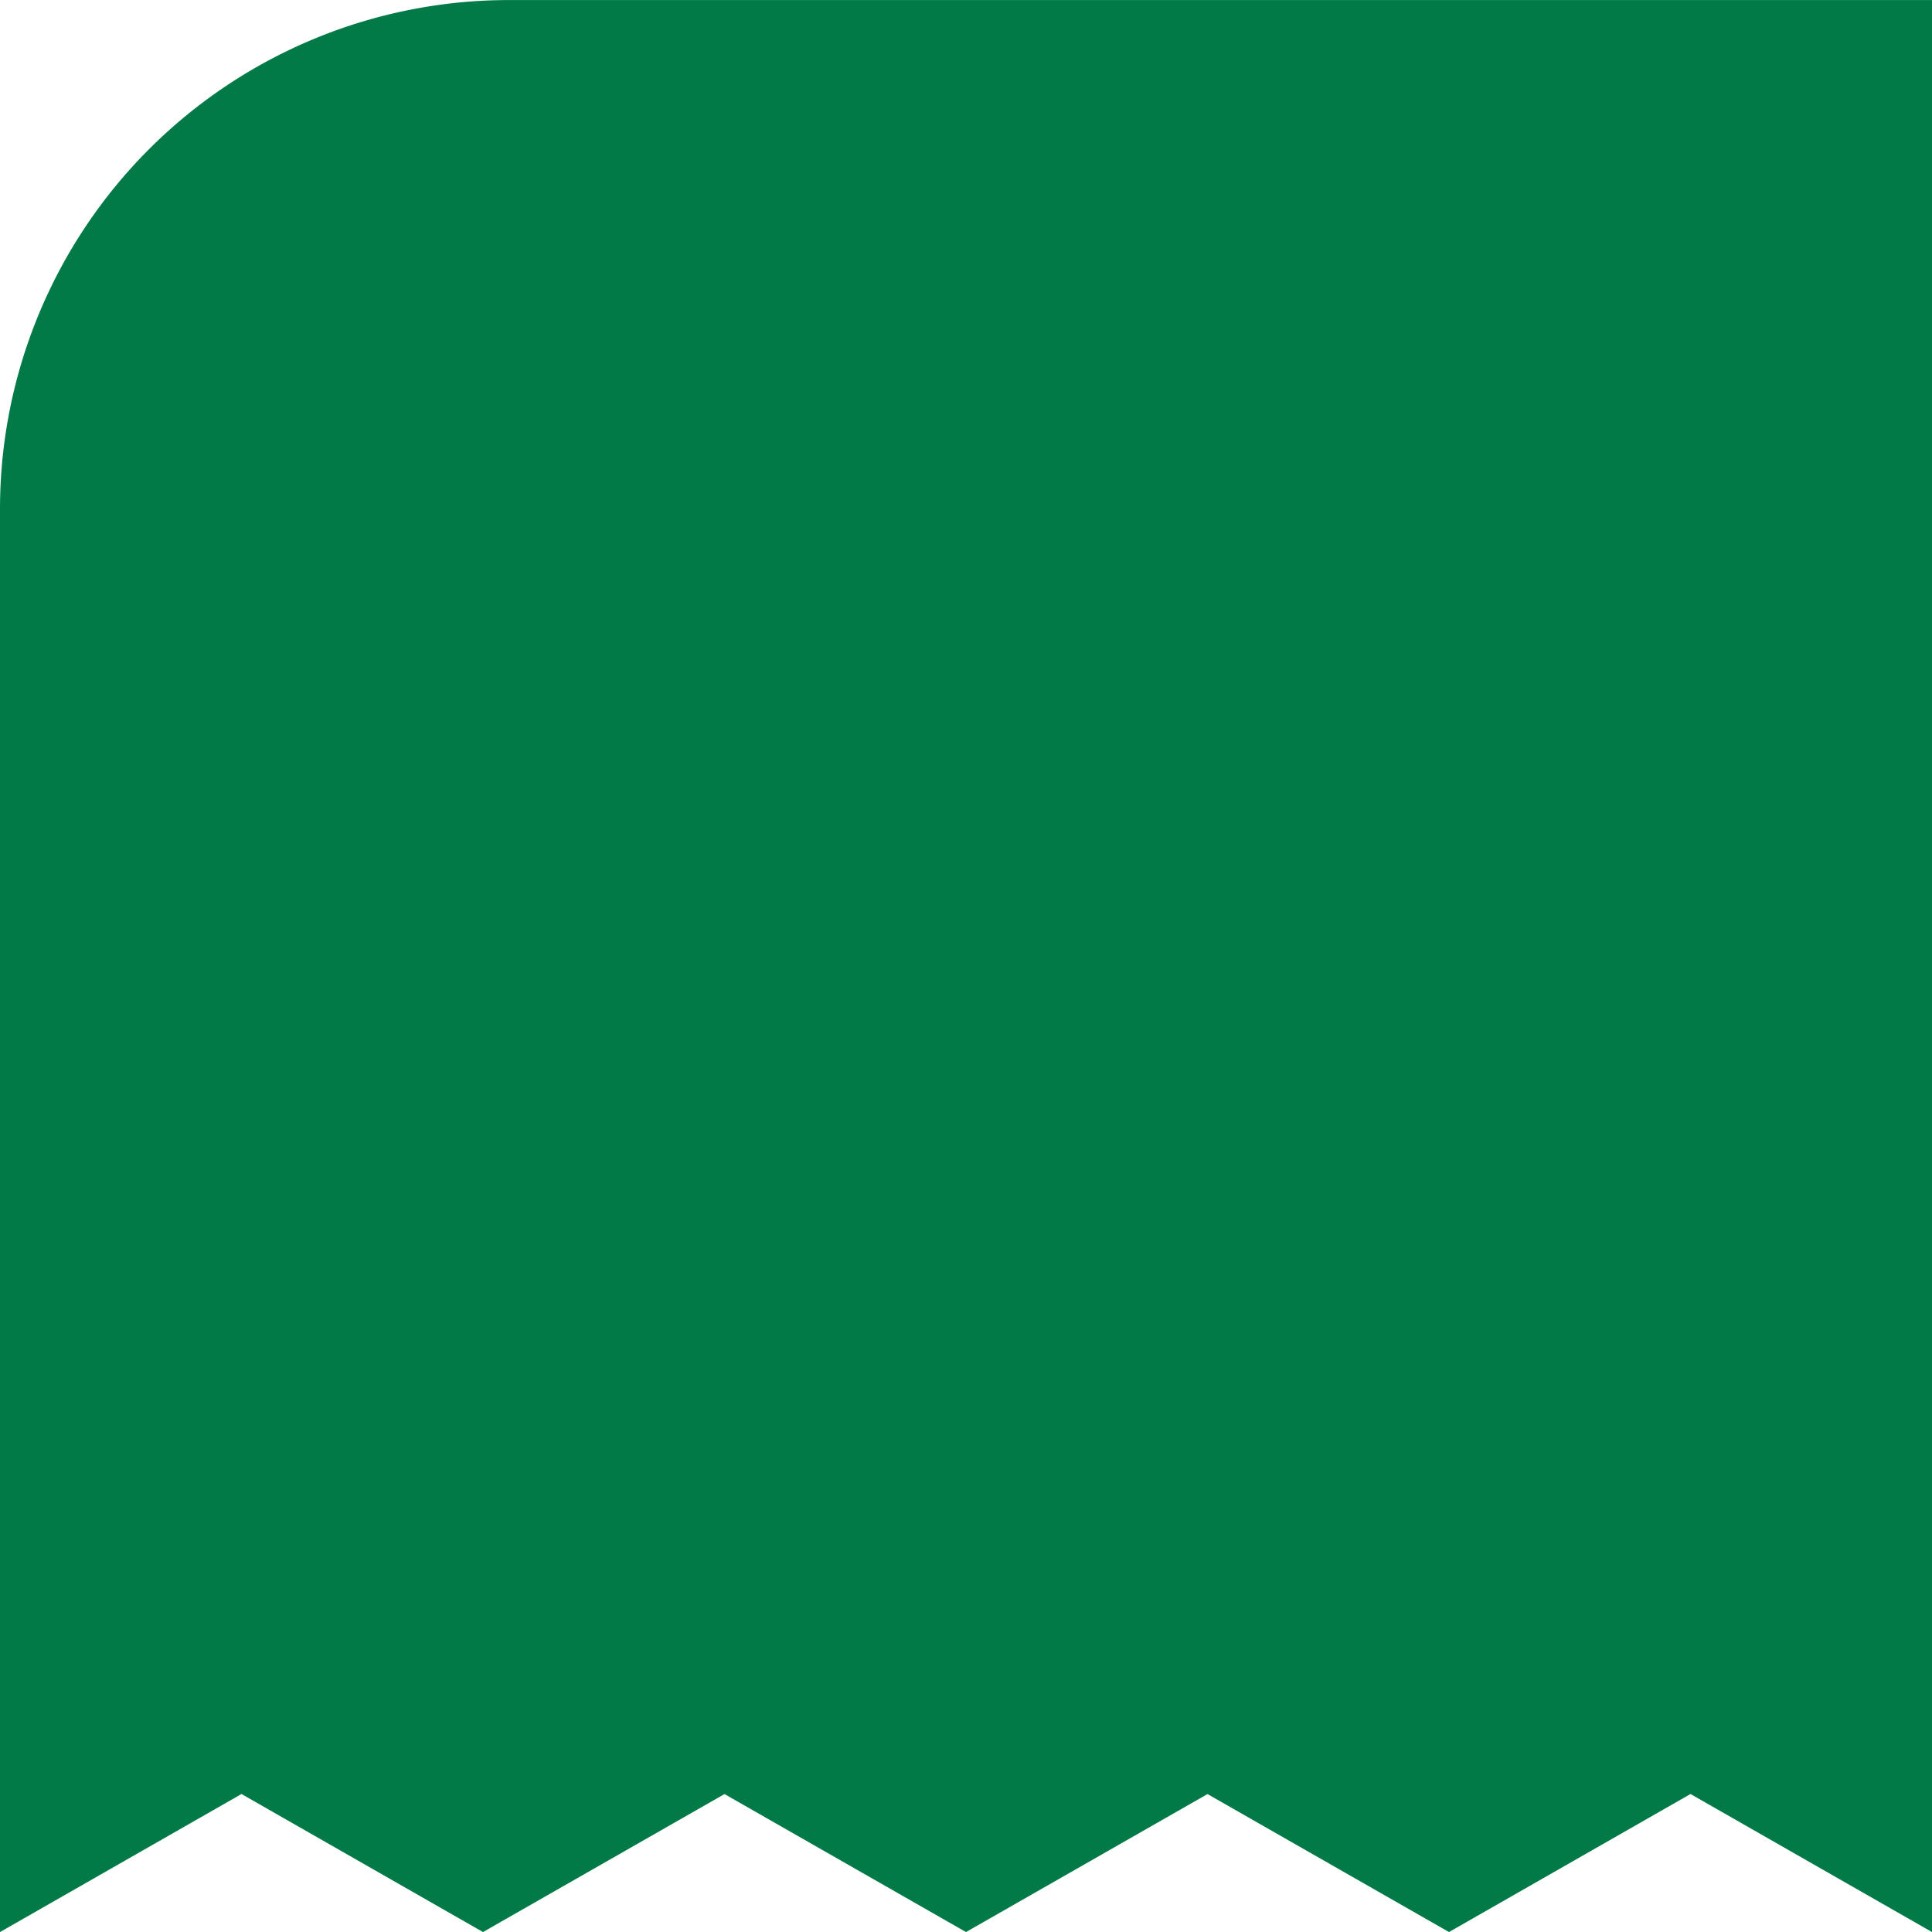 <svg xmlns="http://www.w3.org/2000/svg" width="38" height="38.002" viewBox="0 0 38 38.002">
  <path id="Subtraction_20" data-name="Subtraction 20" d="M38,38h0L33.25,35.285,28.5,38l-4.75-2.714L19,38l-4.75-2.714L9.5,38,4.75,35.285,0,38V10A10.012,10.012,0,0,1,10,0H38V38Z" transform="translate(0 0.001)" fill="#027a48"/>
</svg>
